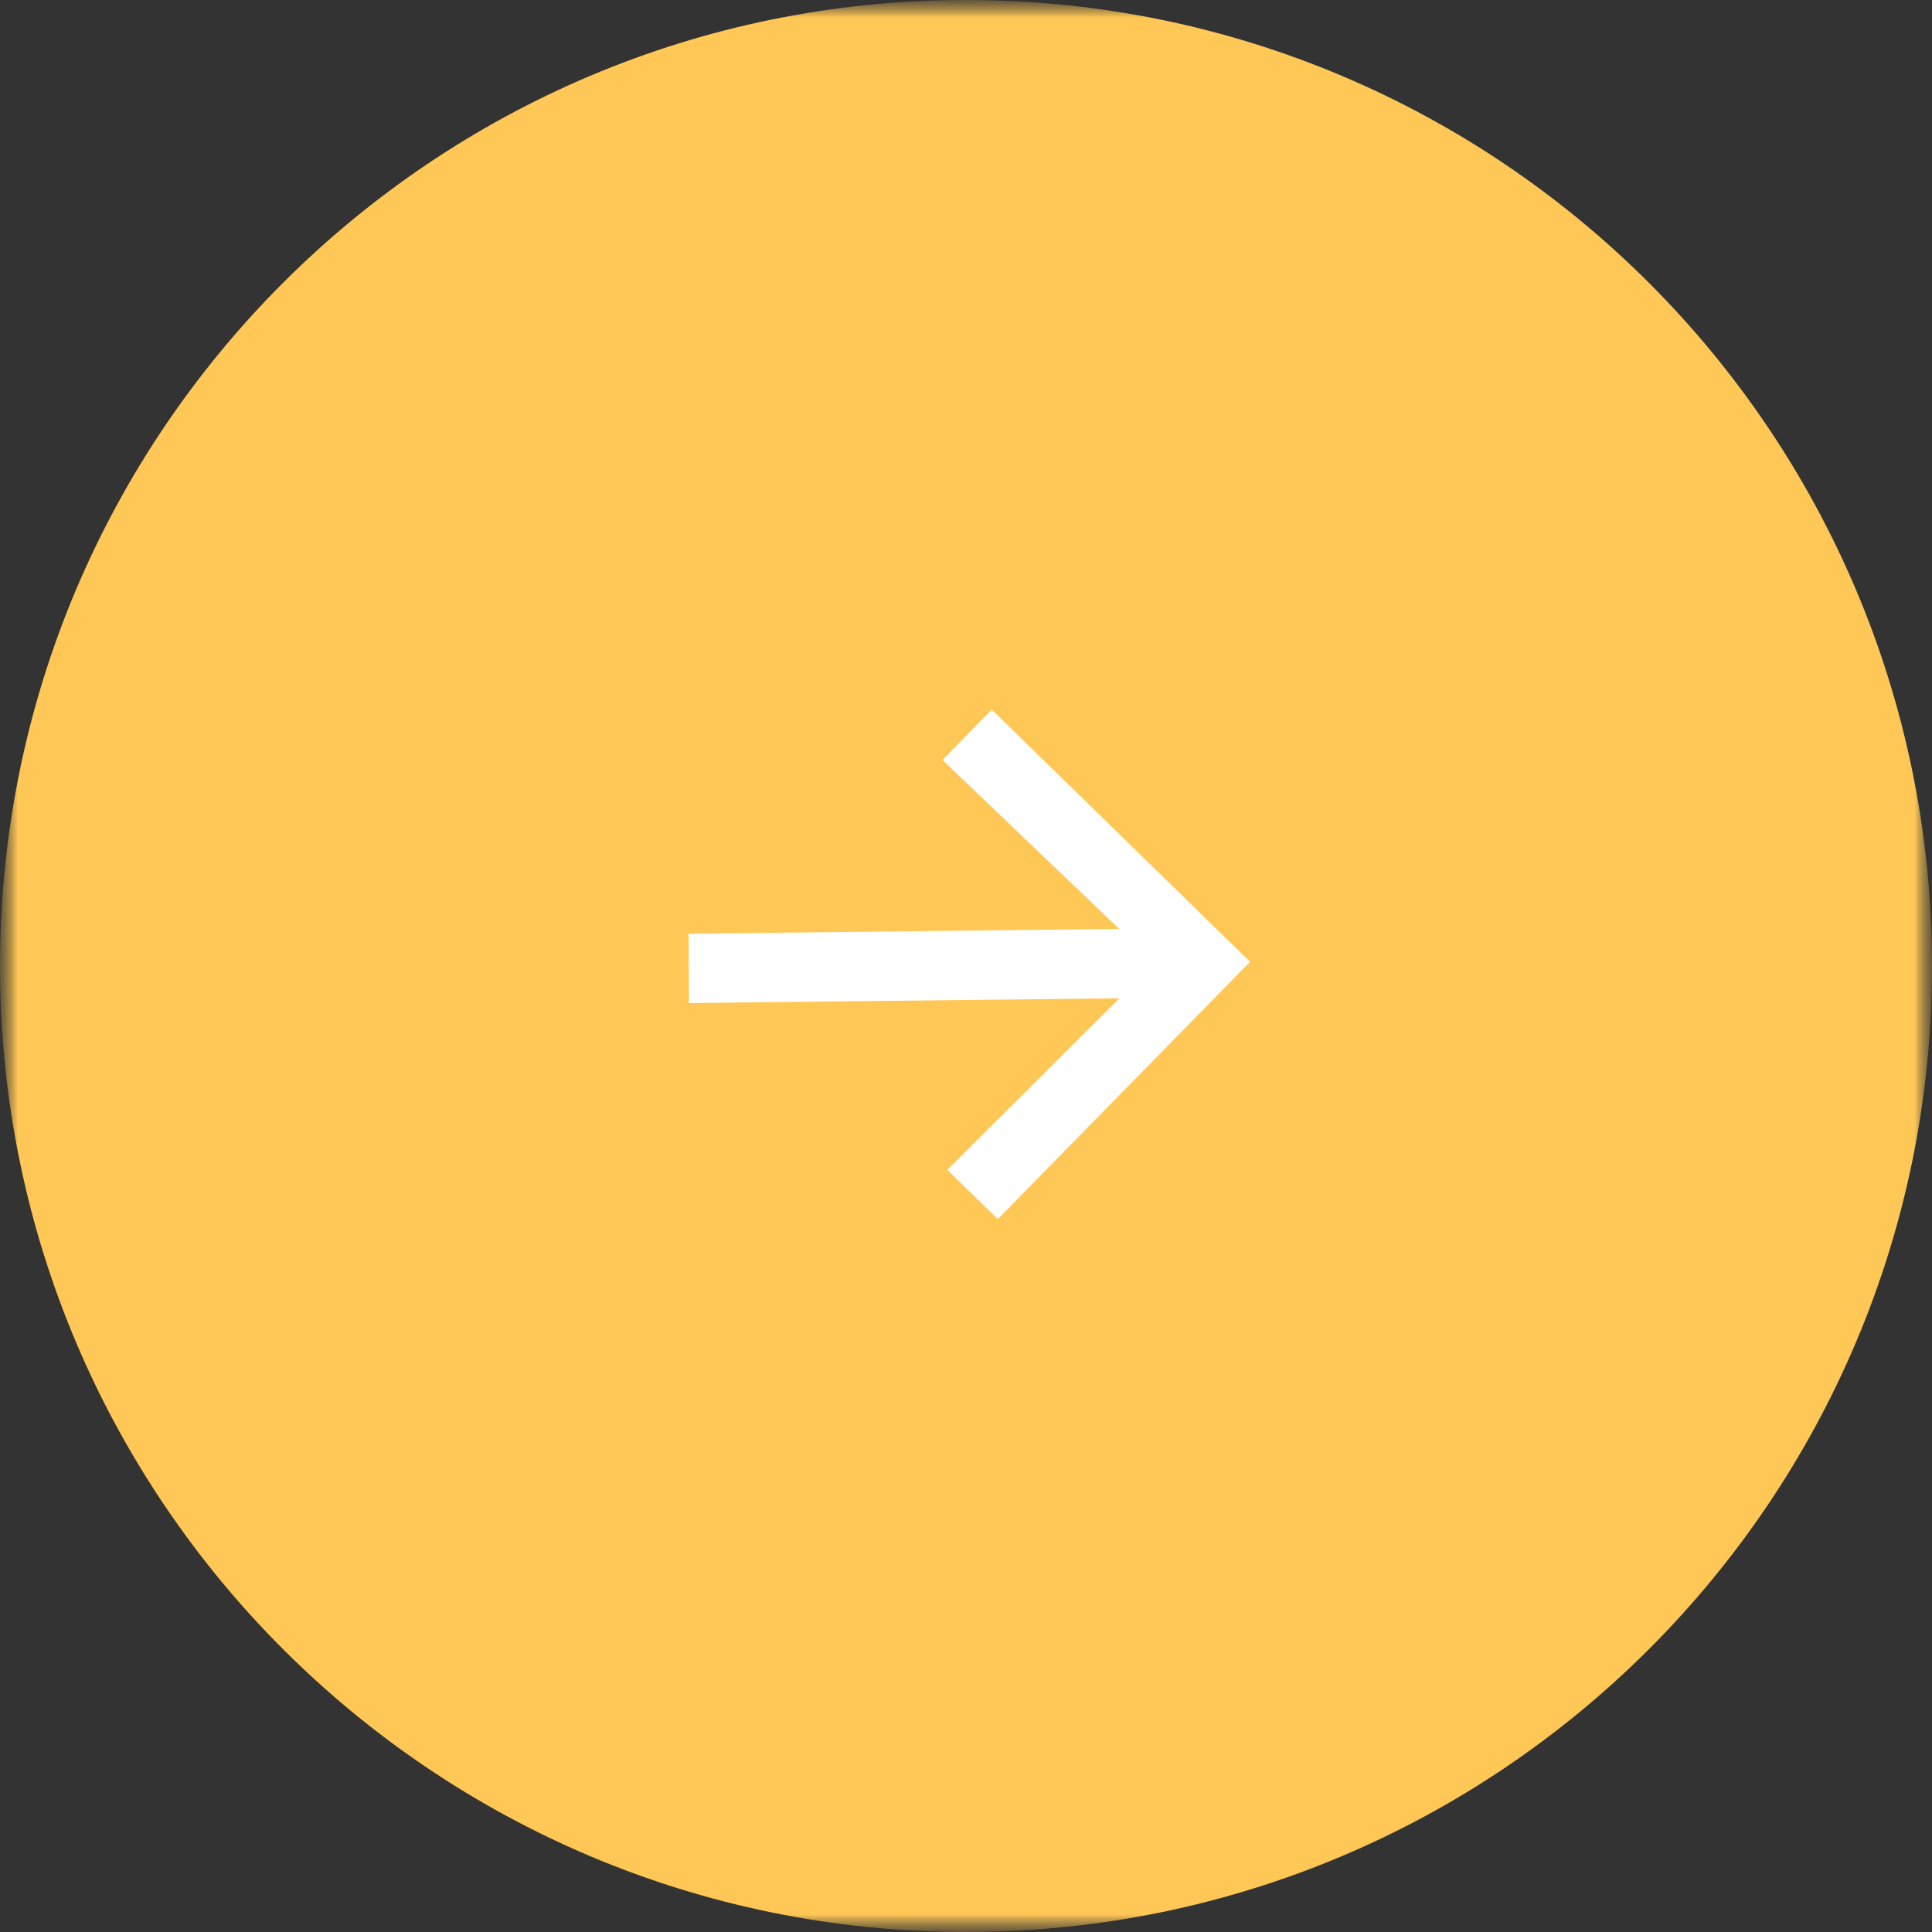 <?xml version="1.0" encoding="UTF-8"?> <svg xmlns="http://www.w3.org/2000/svg" width="55" height="55" viewBox="0 0 55 55" fill="none"><rect x="0" y="0" width="55" height="55" fill="#333333" stroke="none"/> <g clip-path="url(#clip0_317_42)"> <mask id="mask0_317_42" style="mask-type:luminance" maskUnits="userSpaceOnUse" x="0" y="0" width="55" height="55"> <path d="M55 0H0V55H55V0Z" fill="white"></path> </mask> <g mask="url(#mask0_317_42)"> <mask id="mask1_317_42" style="mask-type:luminance" maskUnits="userSpaceOnUse" x="0" y="0" width="55" height="55"> <path d="M55 0H0V55H55V0Z" fill="white"></path> </mask> <g mask="url(#mask1_317_42)"> <path d="M27.5 55C42.688 55 55 42.688 55 27.5C55 12.312 42.688 0 27.5 0C12.312 0 0 12.312 0 27.5C0 42.688 12.312 55 27.5 55Z" fill="#FFC755"></path> <path d="M28.232 20.202L35.587 27.381L28.405 34.705L26.969 33.303L31.869 28.419L19.611 28.555L19.602 26.58L31.86 26.443L26.832 21.636L28.232 20.202Z" fill="white"></path> </g> </g> </g> <defs> <clipPath id="clip0_317_42"> <rect width="55" height="55" fill="white"></rect> </clipPath> </defs> </svg> 